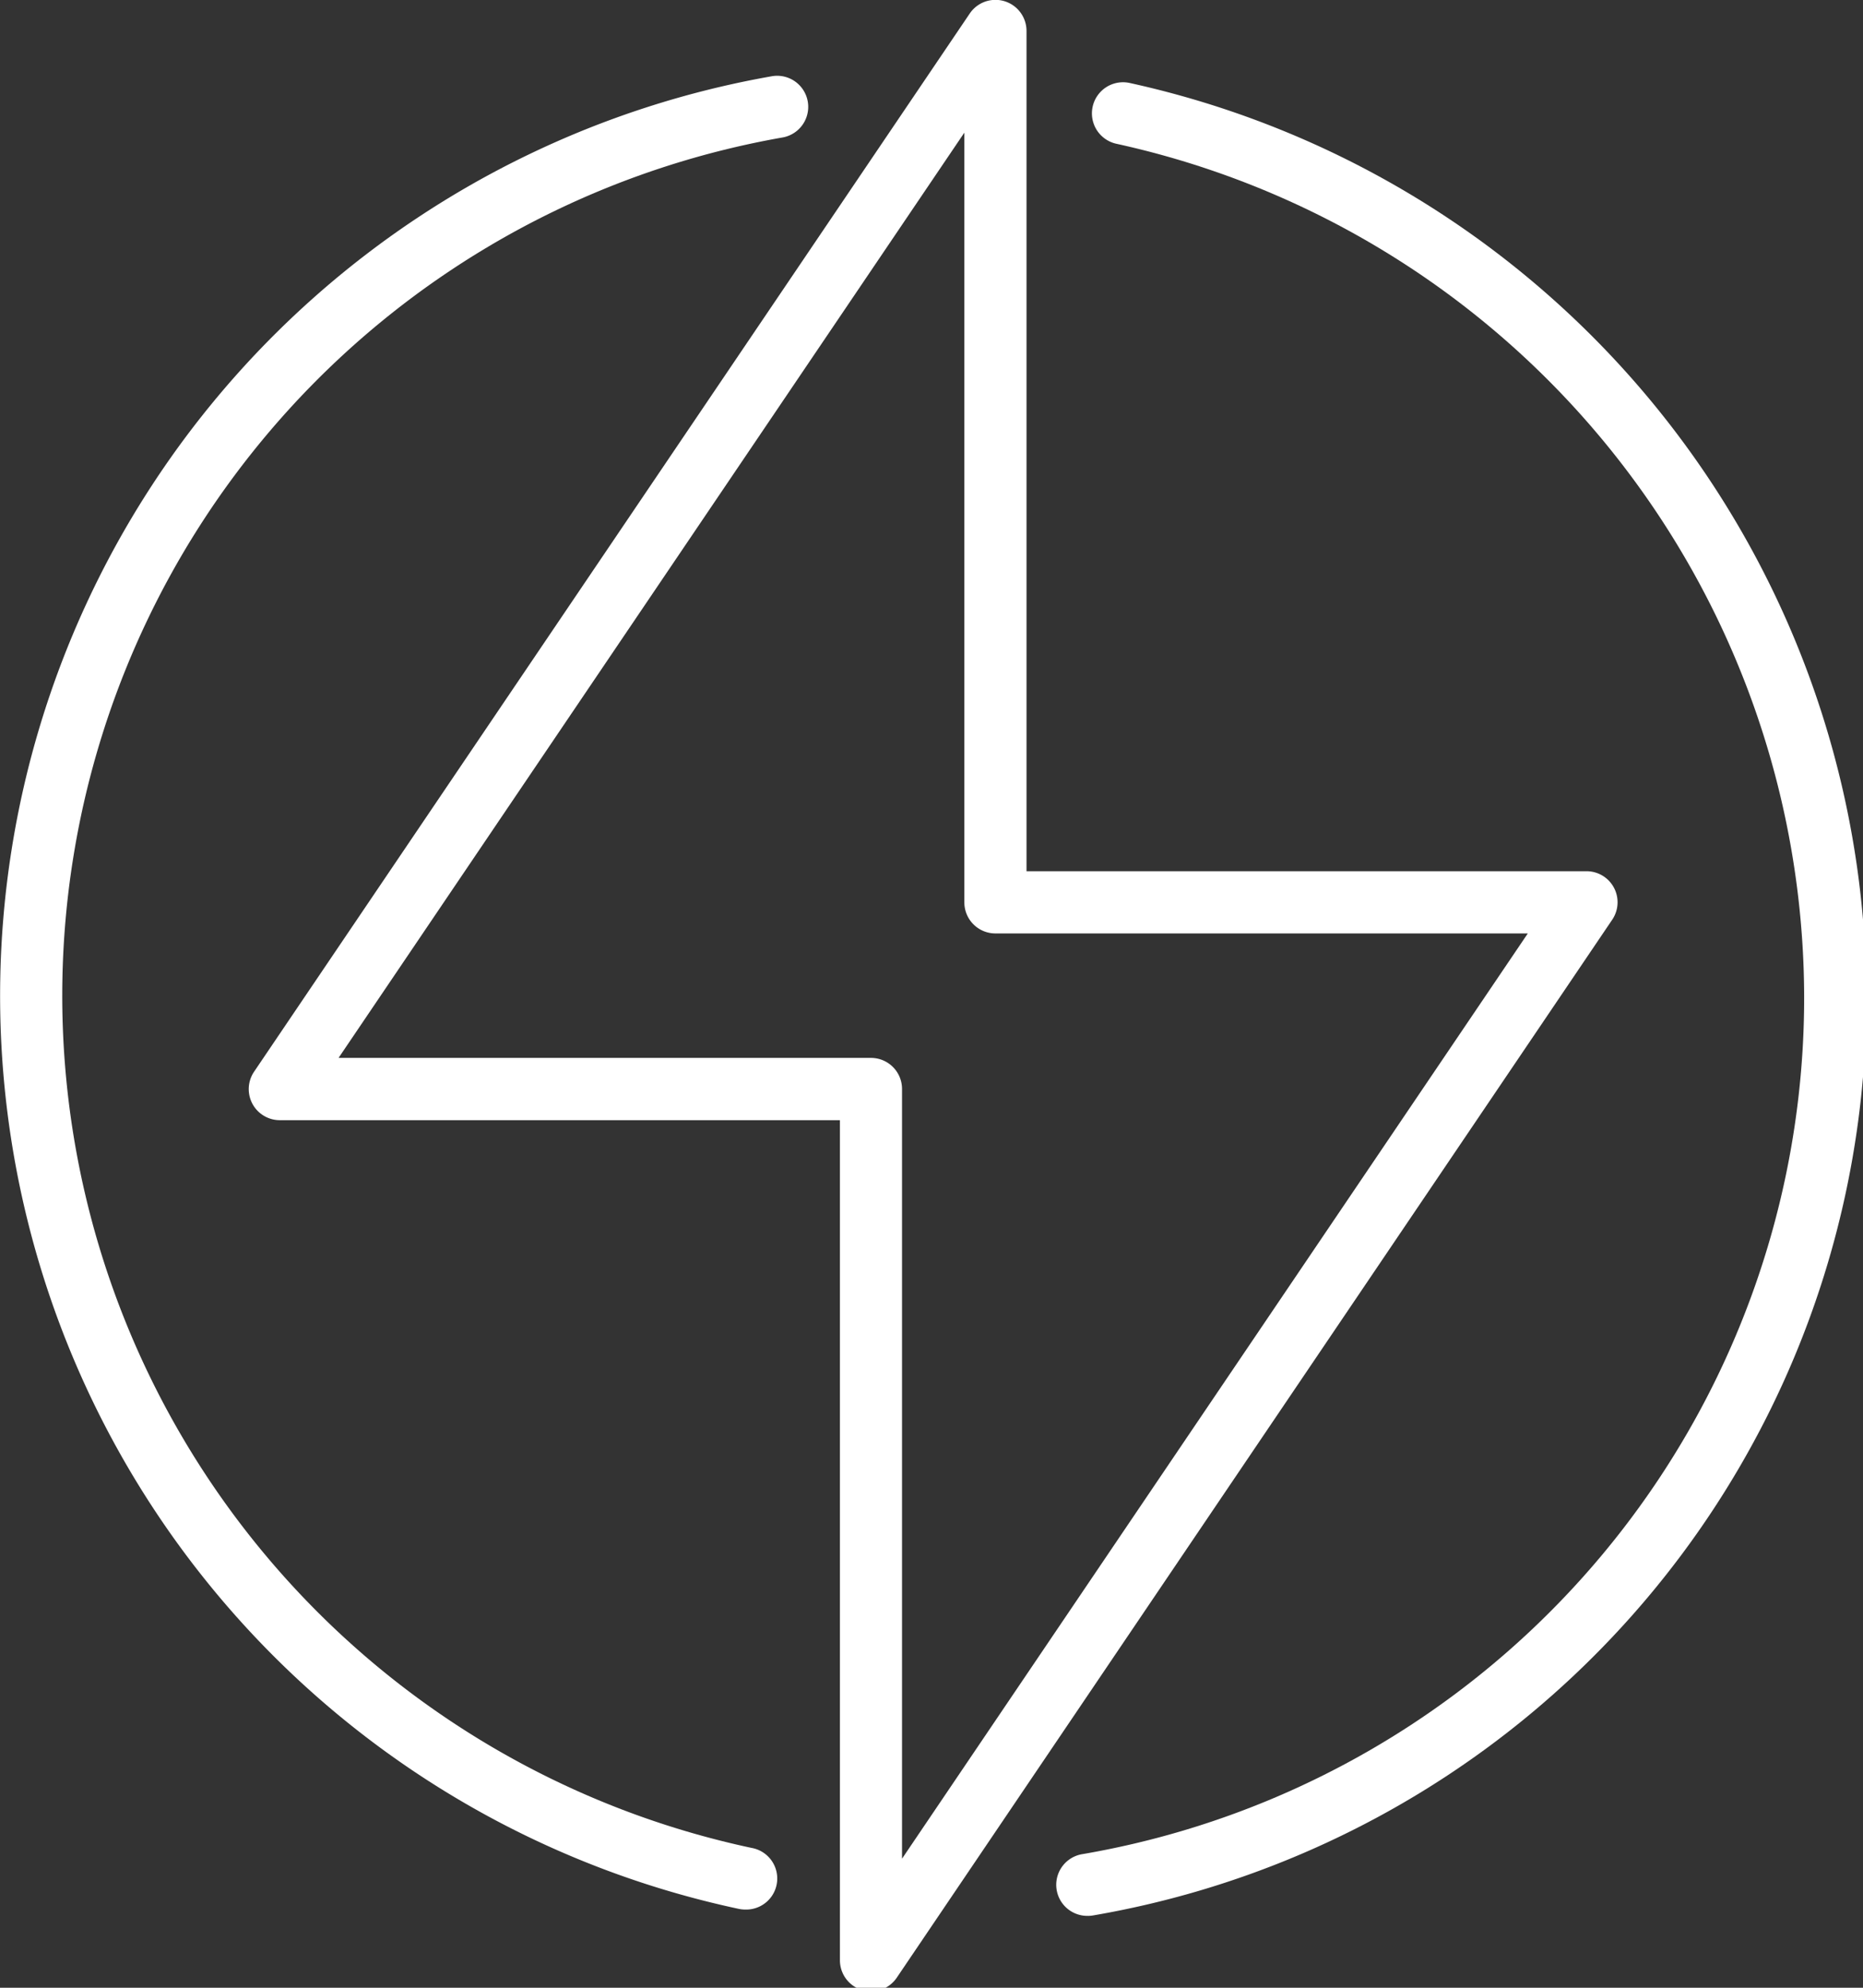 <?xml version="1.0" encoding="UTF-8"?> <svg xmlns="http://www.w3.org/2000/svg" xmlns:xlink="http://www.w3.org/1999/xlink" id="Group_4" data-name="Group 4" width="90" height="96" viewBox="0 0 90 96"><rect x="0" y="0" width="90" height="96" fill="#333333" stroke="none"/><defs><clipPath id="clip-path"><rect id="Rectangle_62" data-name="Rectangle 62" width="90" height="96" transform="translate(0 0)" fill="none"></rect></clipPath></defs><g id="Group_3" data-name="Group 3" transform="translate(0 0)" clip-path="url(#clip-path)"><path id="Path_1" data-name="Path 1" d="M36,91a1.473,1.473,0,0,1-.313-.033,45.091,45.091,0,0,1,1.6-88.508A1.5,1.5,0,1,1,37.8,5.417a42.085,42.085,0,0,0-1.489,82.607A1.5,1.5,0,0,1,36,91" transform="translate(0 1.223)" fill="#fff"></path><path id="Path_2" data-name="Path 2" d="M35.477,91.2a1.5,1.5,0,0,1-.254-2.983,41.963,41.963,0,0,0,34.854-41.46A42.27,42.27,0,0,0,36.858,5.617a1.5,1.5,0,0,1,.63-2.939A45.292,45.292,0,0,1,73.083,46.758a44.963,44.963,0,0,1-37.348,44.42,1.5,1.5,0,0,1-.257.023" transform="translate(17.08 1.328)" fill="#fff"></path><path id="Path_3" data-name="Path 3" d="M38.054,96.174a1.5,1.5,0,0,1-1.5-1.5V54.1H9.5a1.5,1.5,0,0,1-1.244-2.346L42.821.66a1.5,1.5,0,0,1,2.747.843V42.076H72.616a1.5,1.5,0,0,1,1.244,2.346L39.3,95.514a1.5,1.5,0,0,1-1.244.66M12.334,51.092h25.72a1.5,1.5,0,0,1,1.5,1.5V89.767L69.785,45.081H44.065a1.5,1.5,0,0,1-1.5-1.5V6.406Z" transform="translate(4.022 0)" fill="#fff"></path></g></svg> 